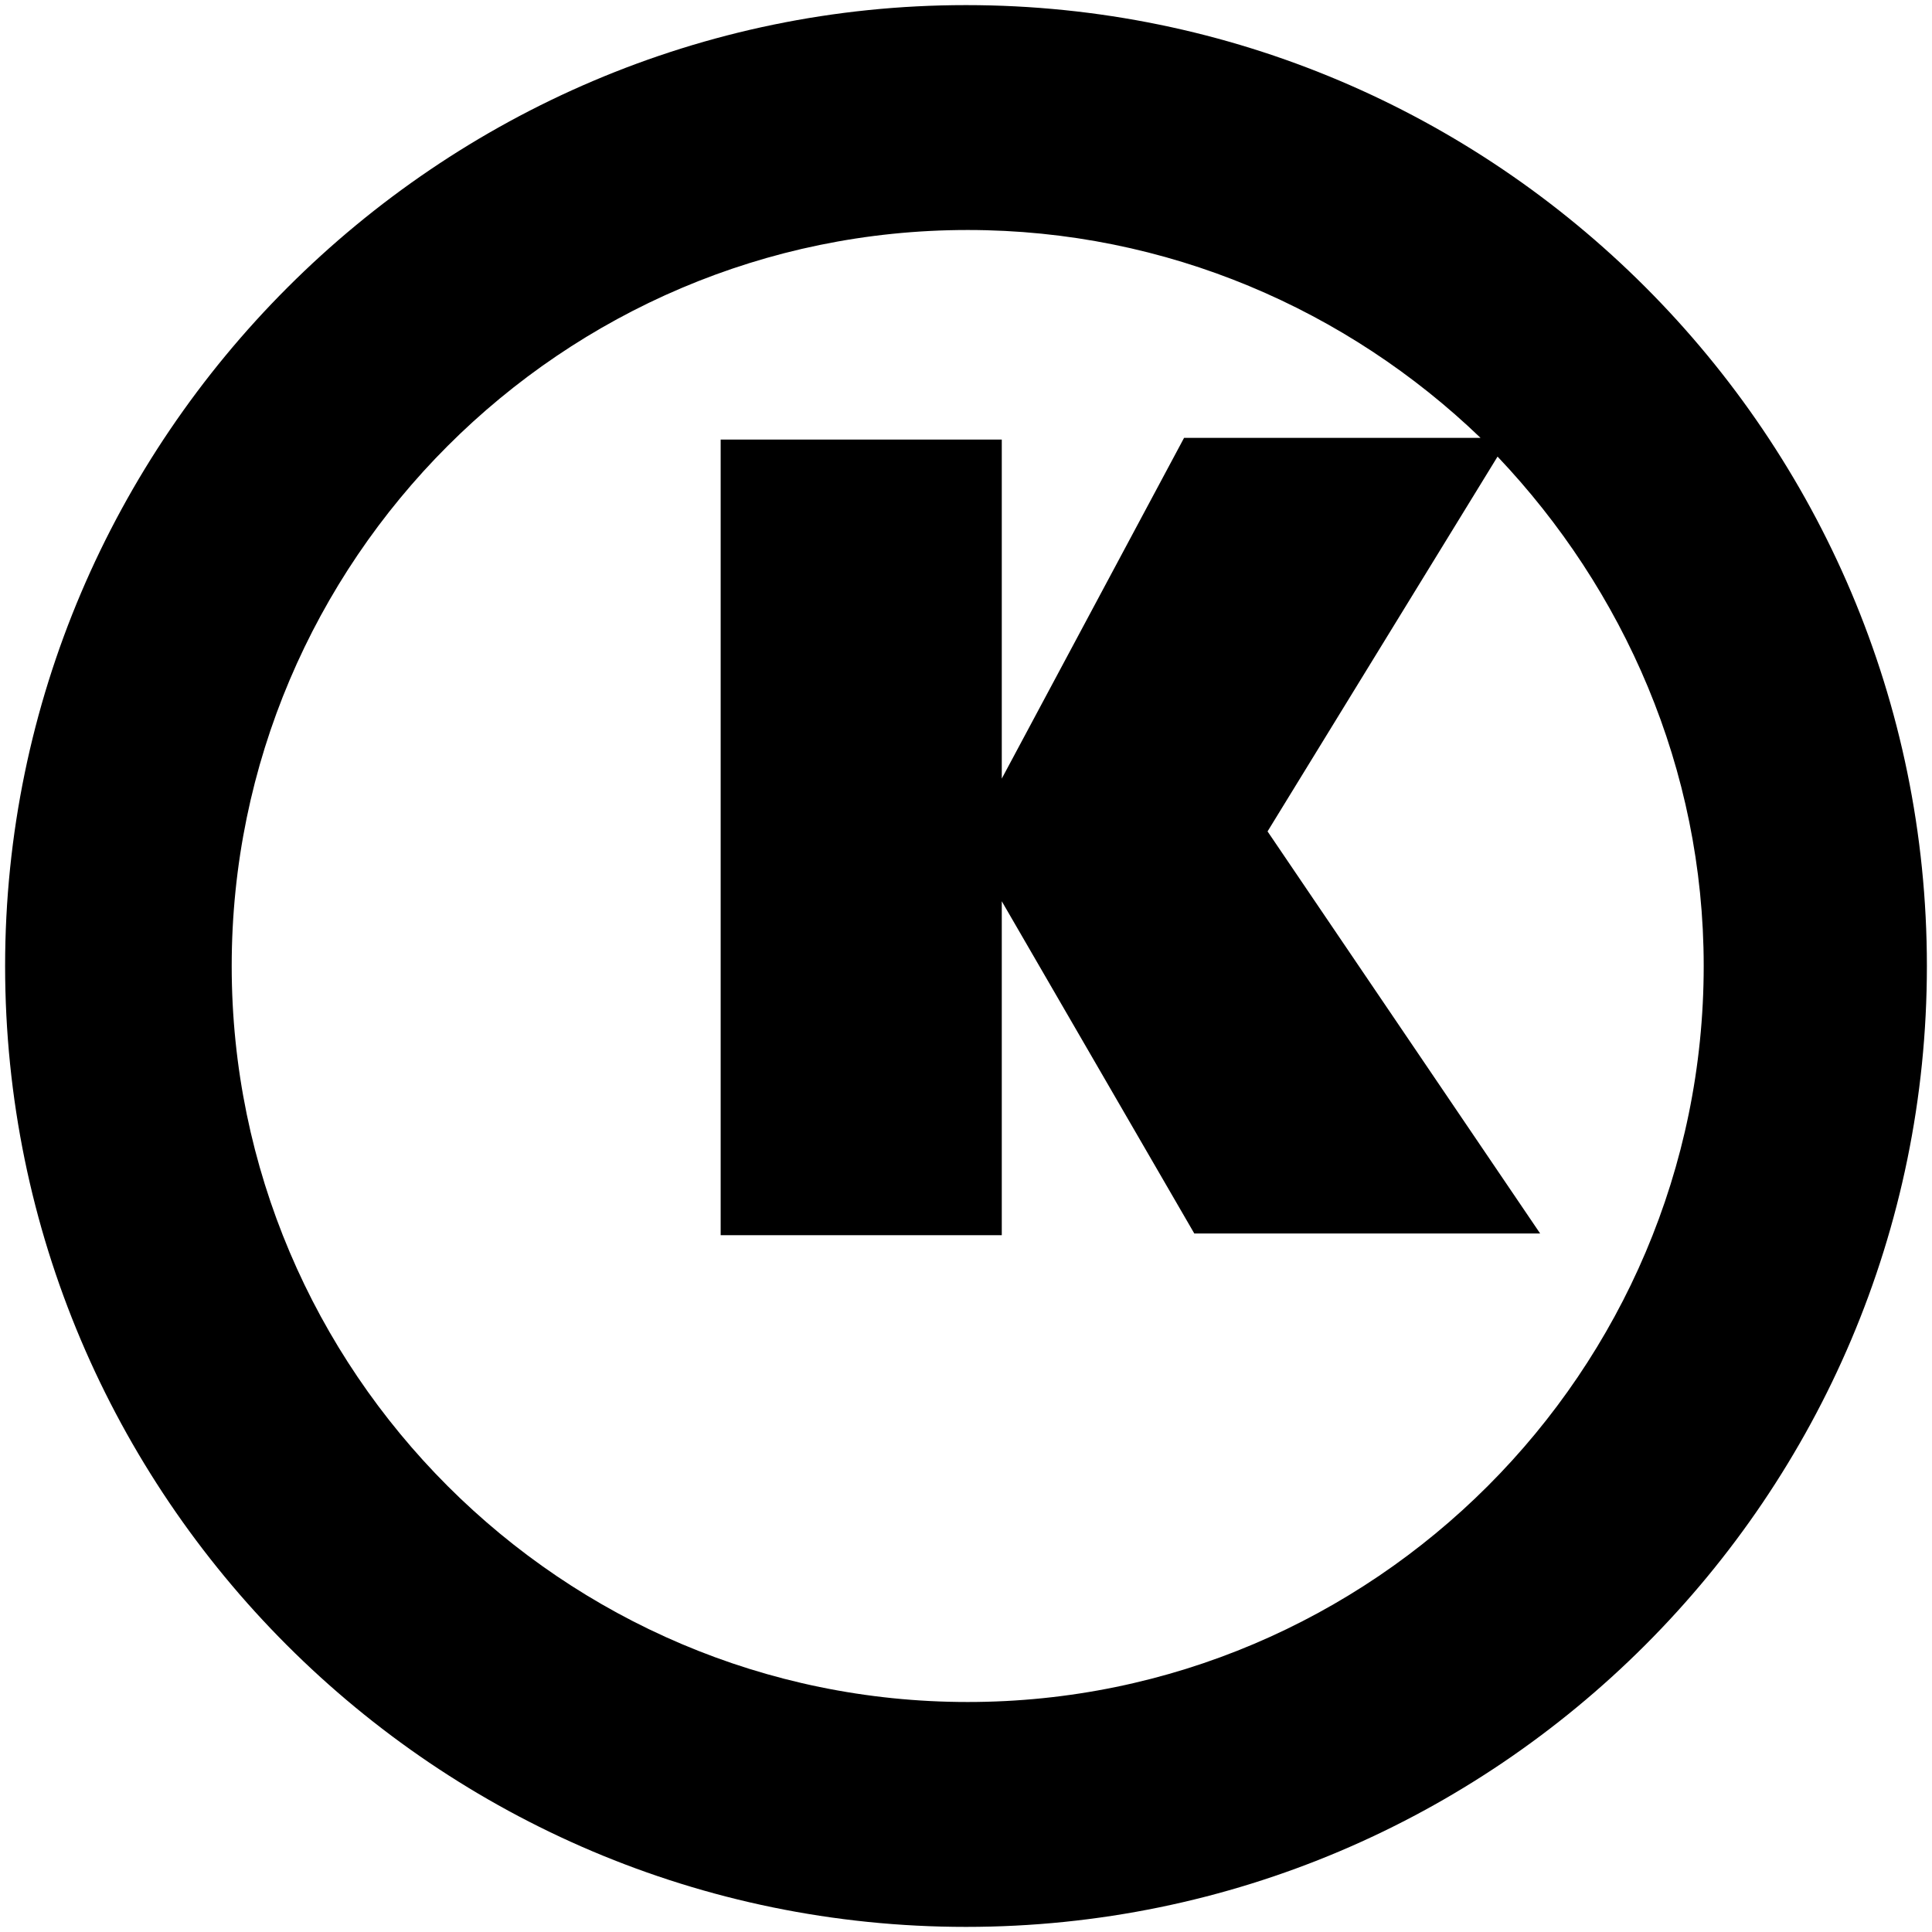 <?xml version="1.0" encoding="utf-8"?>
<!-- Generator: Adobe Illustrator 25.0.0, SVG Export Plug-In . SVG Version: 6.00 Build 0)  -->
<svg version="1.1" id="Ebene_1" xmlns="http://www.w3.org/2000/svg" xmlns:xlink="http://www.w3.org/1999/xlink" x="0px" y="0px"
	 width="113.4px" height="113.4px" viewBox="0 0 113.4 113.4" style="enable-background:new 0 0 113.4 113.4;" xml:space="preserve"
	>
<style type="text/css">
	.st0{clip-path:url(#SVGID_2_);}
</style>
<g>
	<defs>
		<rect id="SVGID_1_" width="113.4" height="113.4"/>
	</defs>
	<clipPath id="SVGID_2_">
		<use xlink:href="#SVGID_1_"  style="overflow:visible;"/>
	</clipPath>
	<path class="st0" d="M100,56.7c0,23.8-19.4,43.2-43.2,43.2c-23.8,0-43.2-19.4-43.2-43.2c0-23.8,19.4-43.2,43.2-43.2
		c11.7,0,22.3,4.7,30.1,12.2H69.5L58.8,45.7V25.8H42.3v46.7h16.5V52.9l11.3,19.5h20.3L74.4,48.8l13.5-22
		C95.3,34.6,100,45.1,100,56.7 M113.1,56.7c0-31.1-25.3-56.4-56.4-56.4C25.7,0.3,0.3,25.7,0.3,56.7c0,31.1,25.3,56.4,56.4,56.4
		C87.8,113.1,113.1,87.8,113.1,56.7"/>
</g>
</svg>
